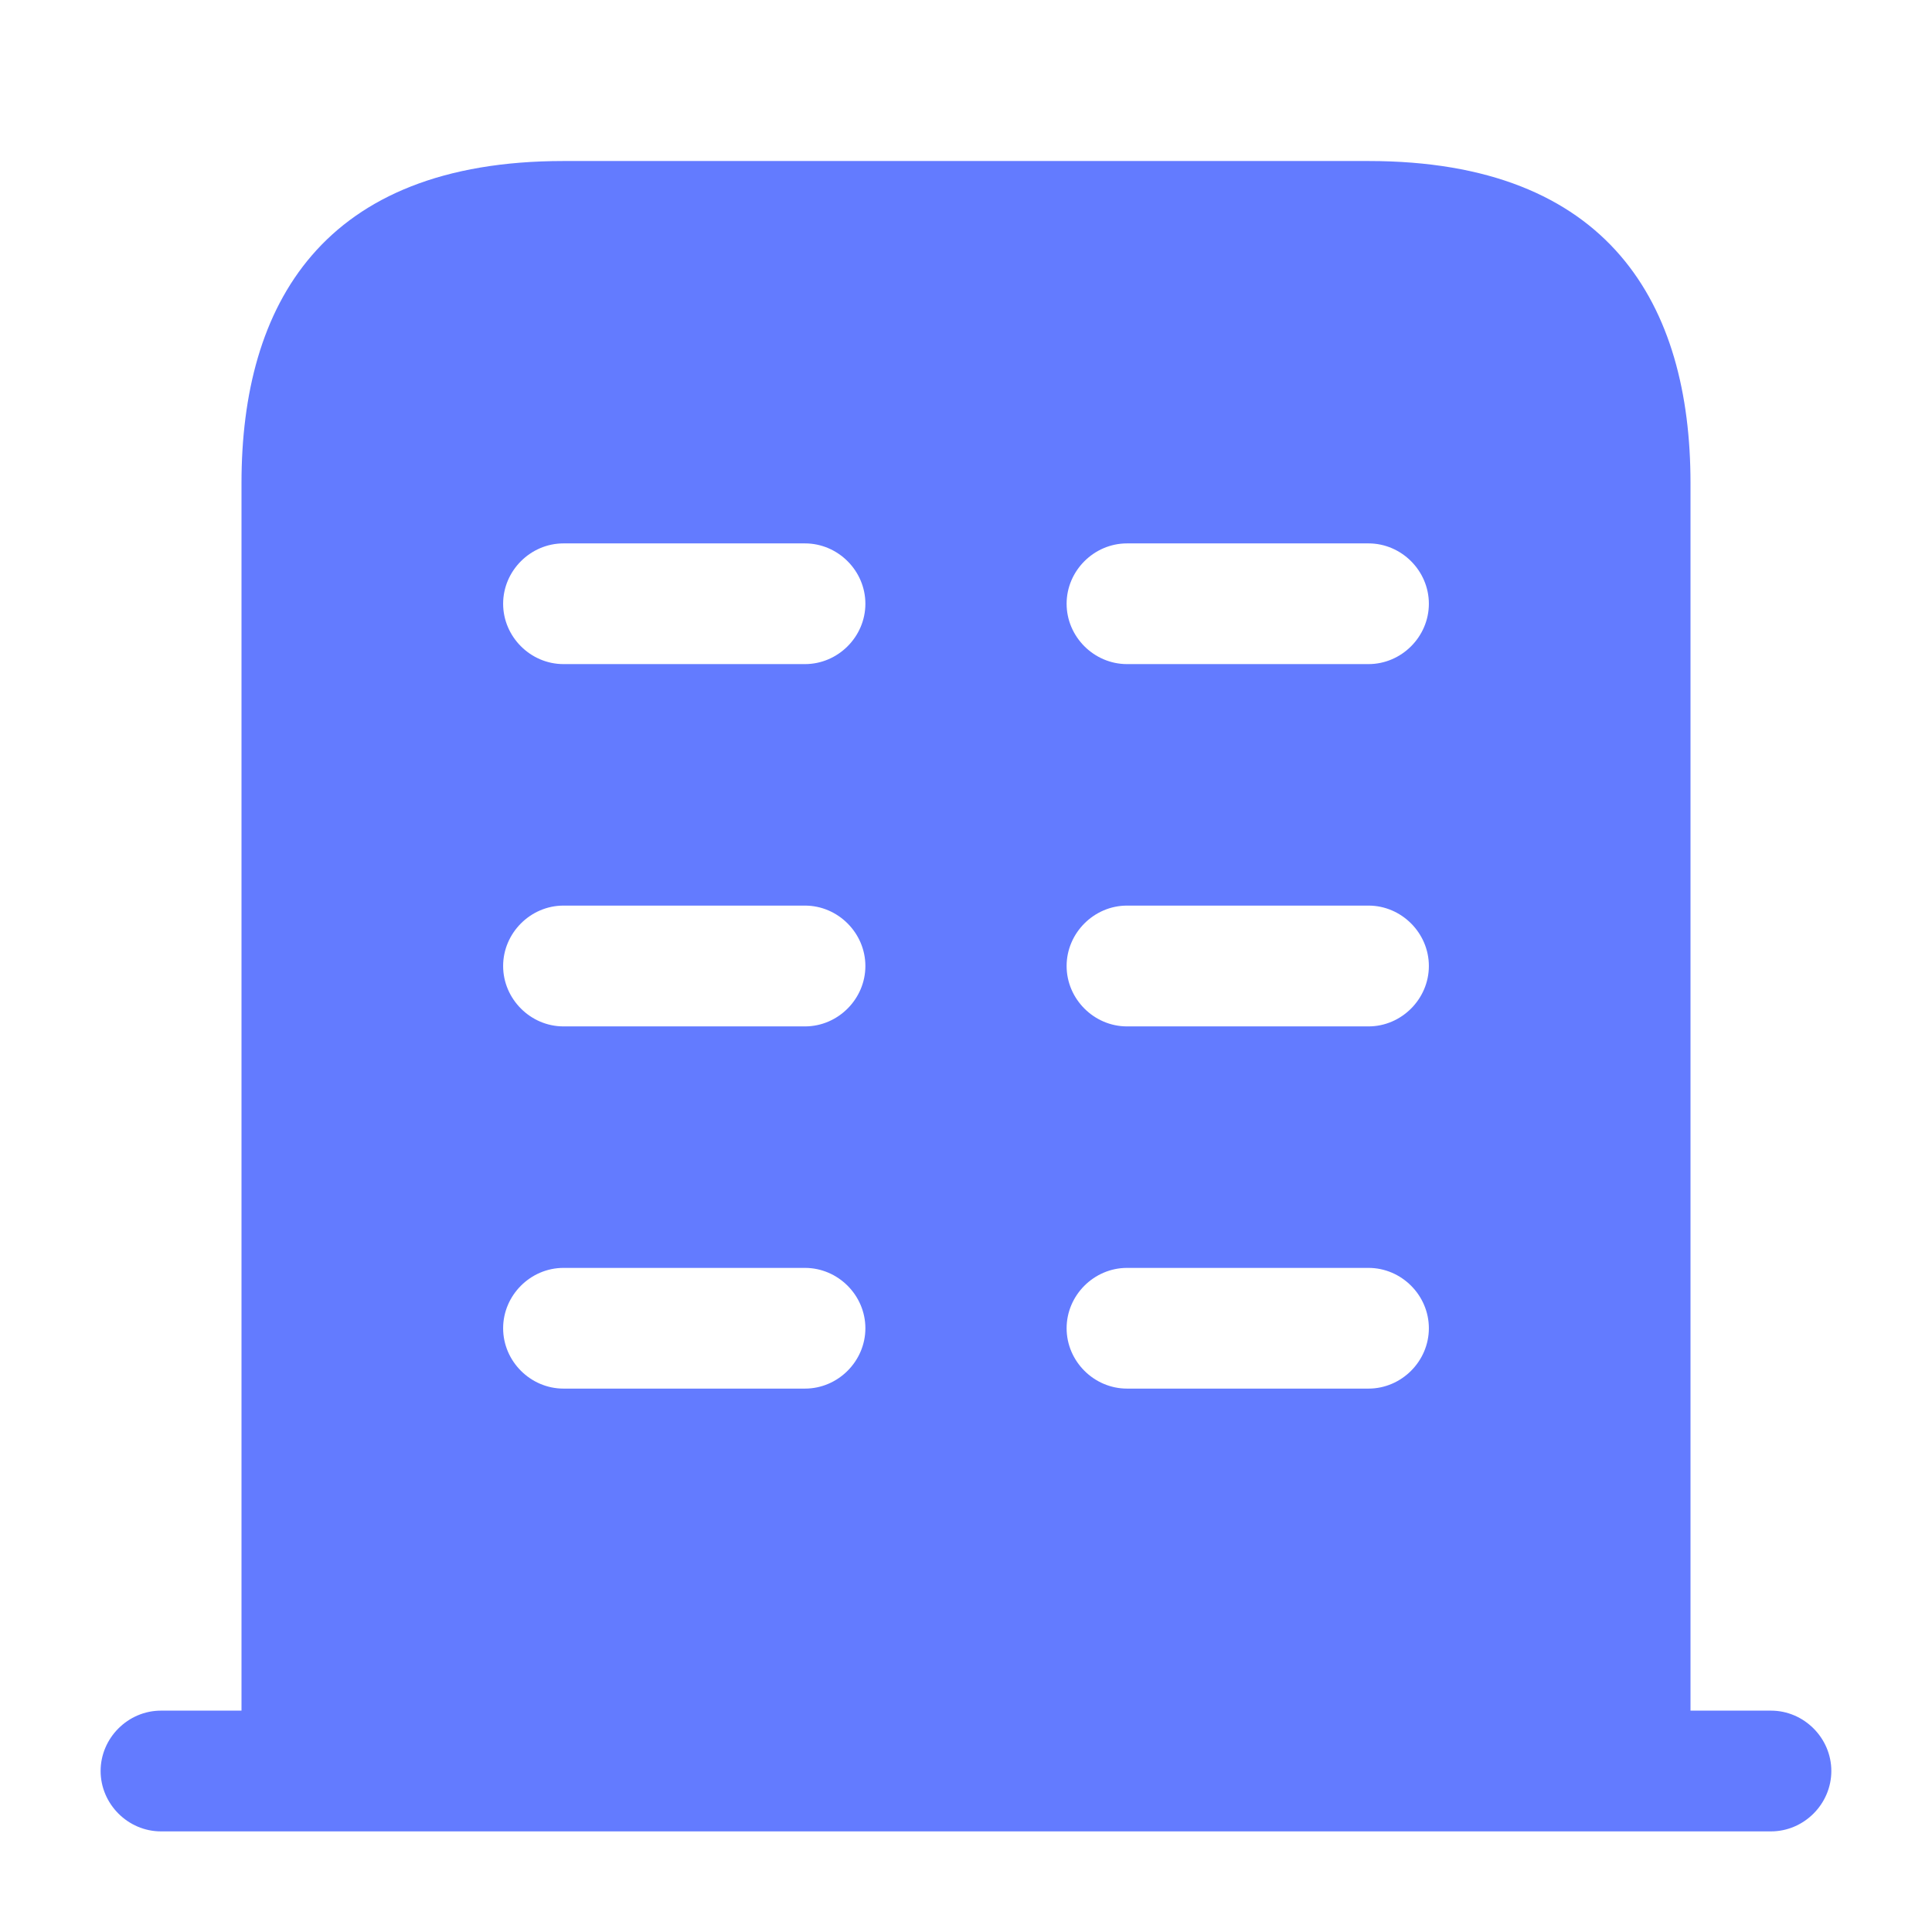 <svg width="38" height="38" viewBox="0 0 38 38" fill="none" xmlns="http://www.w3.org/2000/svg">
<path d="M34.833 33.646H3.166C2.517 33.646 1.979 34.184 1.979 34.833C1.979 35.483 2.517 36.021 3.166 36.021H34.833C35.482 36.021 36.02 35.483 36.02 34.833C36.02 34.184 35.482 33.646 34.833 33.646Z" fill="#637BFF"/>
<path d="M26.917 3.167H11.083C6.333 3.167 4.75 6.001 4.75 9.5V34.833H33.25V9.5C33.25 6.001 31.667 3.167 26.917 3.167ZM15.833 27.312H11.083C10.434 27.312 9.896 26.774 9.896 26.125C9.896 25.476 10.434 24.938 11.083 24.938H15.833C16.483 24.938 17.021 25.476 17.021 26.125C17.021 26.774 16.483 27.312 15.833 27.312ZM15.833 20.188H11.083C10.434 20.188 9.896 19.649 9.896 19C9.896 18.351 10.434 17.812 11.083 17.812H15.833C16.483 17.812 17.021 18.351 17.021 19C17.021 19.649 16.483 20.188 15.833 20.188ZM15.833 13.062H11.083C10.434 13.062 9.896 12.524 9.896 11.875C9.896 11.226 10.434 10.688 11.083 10.688H15.833C16.483 10.688 17.021 11.226 17.021 11.875C17.021 12.524 16.483 13.062 15.833 13.062ZM26.917 27.312H22.167C21.517 27.312 20.979 26.774 20.979 26.125C20.979 25.476 21.517 24.938 22.167 24.938H26.917C27.566 24.938 28.104 25.476 28.104 26.125C28.104 26.774 27.566 27.312 26.917 27.312ZM26.917 20.188H22.167C21.517 20.188 20.979 19.649 20.979 19C20.979 18.351 21.517 17.812 22.167 17.812H26.917C27.566 17.812 28.104 18.351 28.104 19C28.104 19.649 27.566 20.188 26.917 20.188ZM26.917 13.062H22.167C21.517 13.062 20.979 12.524 20.979 11.875C20.979 11.226 21.517 10.688 22.167 10.688H26.917C27.566 10.688 28.104 11.226 28.104 11.875C28.104 12.524 27.566 13.062 26.917 13.062Z" fill="#637BFF"/>
</svg>
